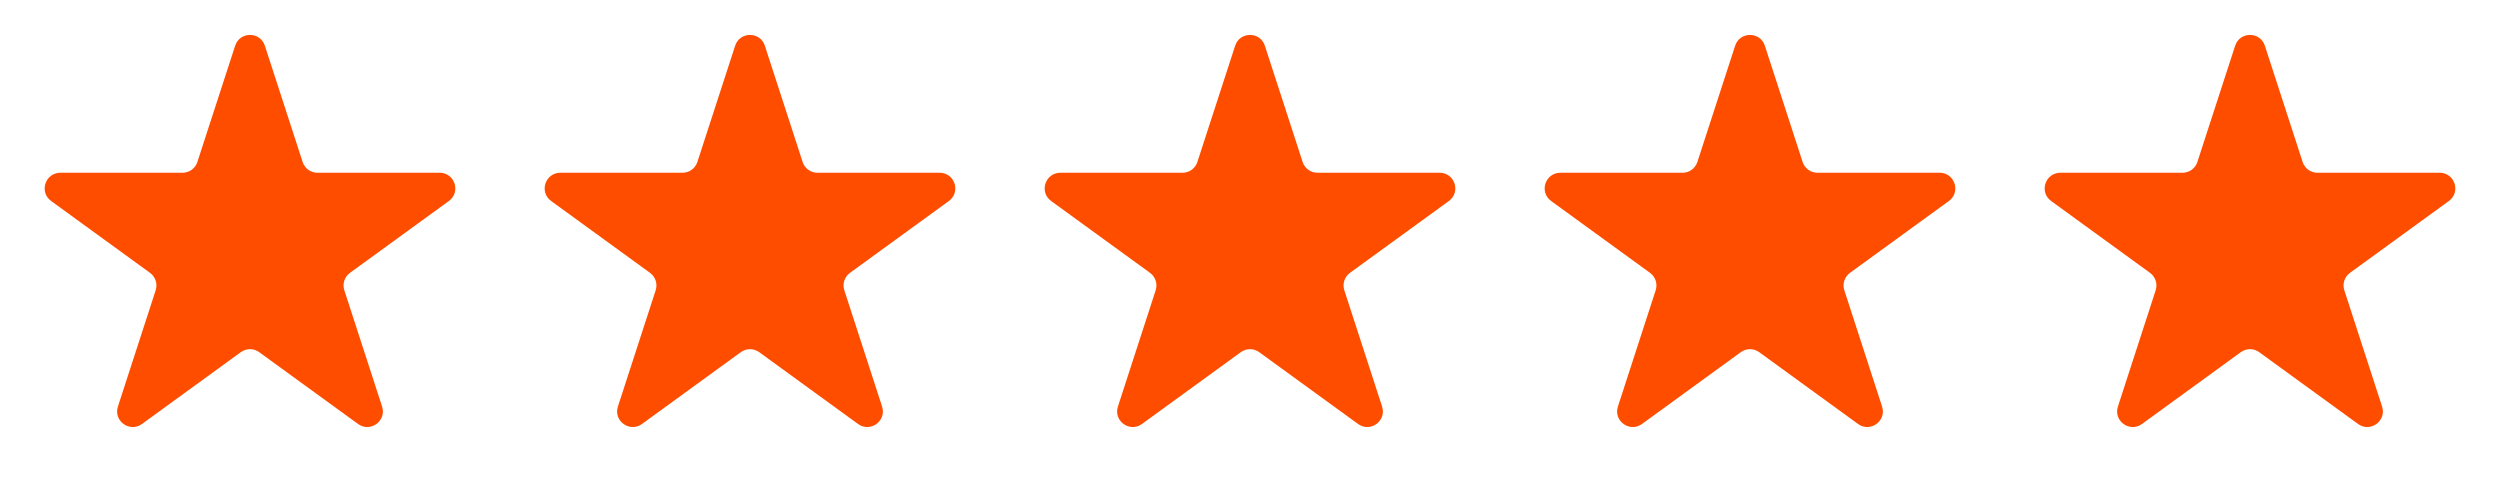 <?xml version="1.0" encoding="UTF-8" standalone="no"?>
<svg width="120" height="24" viewBox="0 0 120 24" fill="none" xmlns="http://www.w3.org/2000/svg">
<path d="M11.287 2.195C11.511 1.504 12.489 1.504 12.713 2.195L14.526 7.774C14.626 8.083 14.914 8.292 15.239 8.292H21.104C21.831 8.292 22.133 9.222 21.545 9.649L16.8 13.096C16.537 13.287 16.427 13.626 16.528 13.935L18.34 19.513C18.565 20.204 17.774 20.779 17.186 20.351L12.441 16.904C12.178 16.713 11.822 16.713 11.559 16.904L6.814 20.351C6.226 20.779 5.435 20.204 5.66 19.513L7.472 13.935C7.573 13.626 7.463 13.287 7.2 13.096L2.455 9.649C1.867 9.222 2.169 8.292 2.896 8.292H8.761C9.086 8.292 9.374 8.083 9.474 7.774L11.287 2.195Z" fill="#FF4D00"/>
<path d="M35.287 2.195C35.511 1.504 36.489 1.504 36.713 2.195L38.526 7.774C38.626 8.083 38.914 8.292 39.239 8.292H45.104C45.831 8.292 46.133 9.222 45.545 9.649L40.8 13.096C40.537 13.287 40.427 13.626 40.528 13.935L42.34 19.513C42.565 20.204 41.774 20.779 41.186 20.351L36.441 16.904C36.178 16.713 35.822 16.713 35.559 16.904L30.814 20.351C30.226 20.779 29.435 20.204 29.66 19.513L31.472 13.935C31.573 13.626 31.463 13.287 31.2 13.096L26.455 9.649C25.867 9.222 26.169 8.292 26.896 8.292H32.761C33.086 8.292 33.374 8.083 33.474 7.774L35.287 2.195Z" fill="#FF4D00"/>
<path d="M59.287 2.195C59.511 1.504 60.489 1.504 60.713 2.195L62.526 7.774C62.626 8.083 62.914 8.292 63.239 8.292H69.104C69.831 8.292 70.133 9.222 69.545 9.649L64.8 13.096C64.537 13.287 64.427 13.626 64.528 13.935L66.34 19.513C66.565 20.204 65.774 20.779 65.186 20.351L60.441 16.904C60.178 16.713 59.822 16.713 59.559 16.904L54.814 20.351C54.226 20.779 53.435 20.204 53.66 19.513L55.472 13.935C55.573 13.626 55.463 13.287 55.2 13.096L50.455 9.649C49.867 9.222 50.169 8.292 50.896 8.292H56.761C57.086 8.292 57.374 8.083 57.474 7.774L59.287 2.195Z" fill="#FF4D00"/>
<path d="M83.287 2.195C83.511 1.504 84.489 1.504 84.713 2.195L86.526 7.774C86.626 8.083 86.914 8.292 87.239 8.292H93.104C93.831 8.292 94.133 9.222 93.545 9.649L88.8 13.096C88.537 13.287 88.427 13.626 88.528 13.935L90.34 19.513C90.565 20.204 89.774 20.779 89.186 20.351L84.441 16.904C84.178 16.713 83.822 16.713 83.559 16.904L78.814 20.351C78.226 20.779 77.435 20.204 77.66 19.513L79.472 13.935C79.573 13.626 79.463 13.287 79.2 13.096L74.455 9.649C73.867 9.222 74.169 8.292 74.896 8.292H80.761C81.086 8.292 81.374 8.083 81.474 7.774L83.287 2.195Z" fill="#FF4D00"/>
<path d="M107.287 2.195C107.511 1.504 108.489 1.504 108.713 2.195L110.526 7.774C110.626 8.083 110.914 8.292 111.239 8.292H117.104C117.831 8.292 118.133 9.222 117.545 9.649L112.8 13.096C112.537 13.287 112.427 13.626 112.528 13.935L114.34 19.513C114.565 20.204 113.774 20.779 113.186 20.351L108.441 16.904C108.178 16.713 107.822 16.713 107.559 16.904L102.814 20.351C102.226 20.779 101.435 20.204 101.66 19.513L103.472 13.935C103.573 13.626 103.463 13.287 103.2 13.096L98.455 9.649C97.867 9.222 98.169 8.292 98.896 8.292H104.761C105.086 8.292 105.374 8.083 105.474 7.774L107.287 2.195Z" fill="#FF4D00"/>
</svg>
